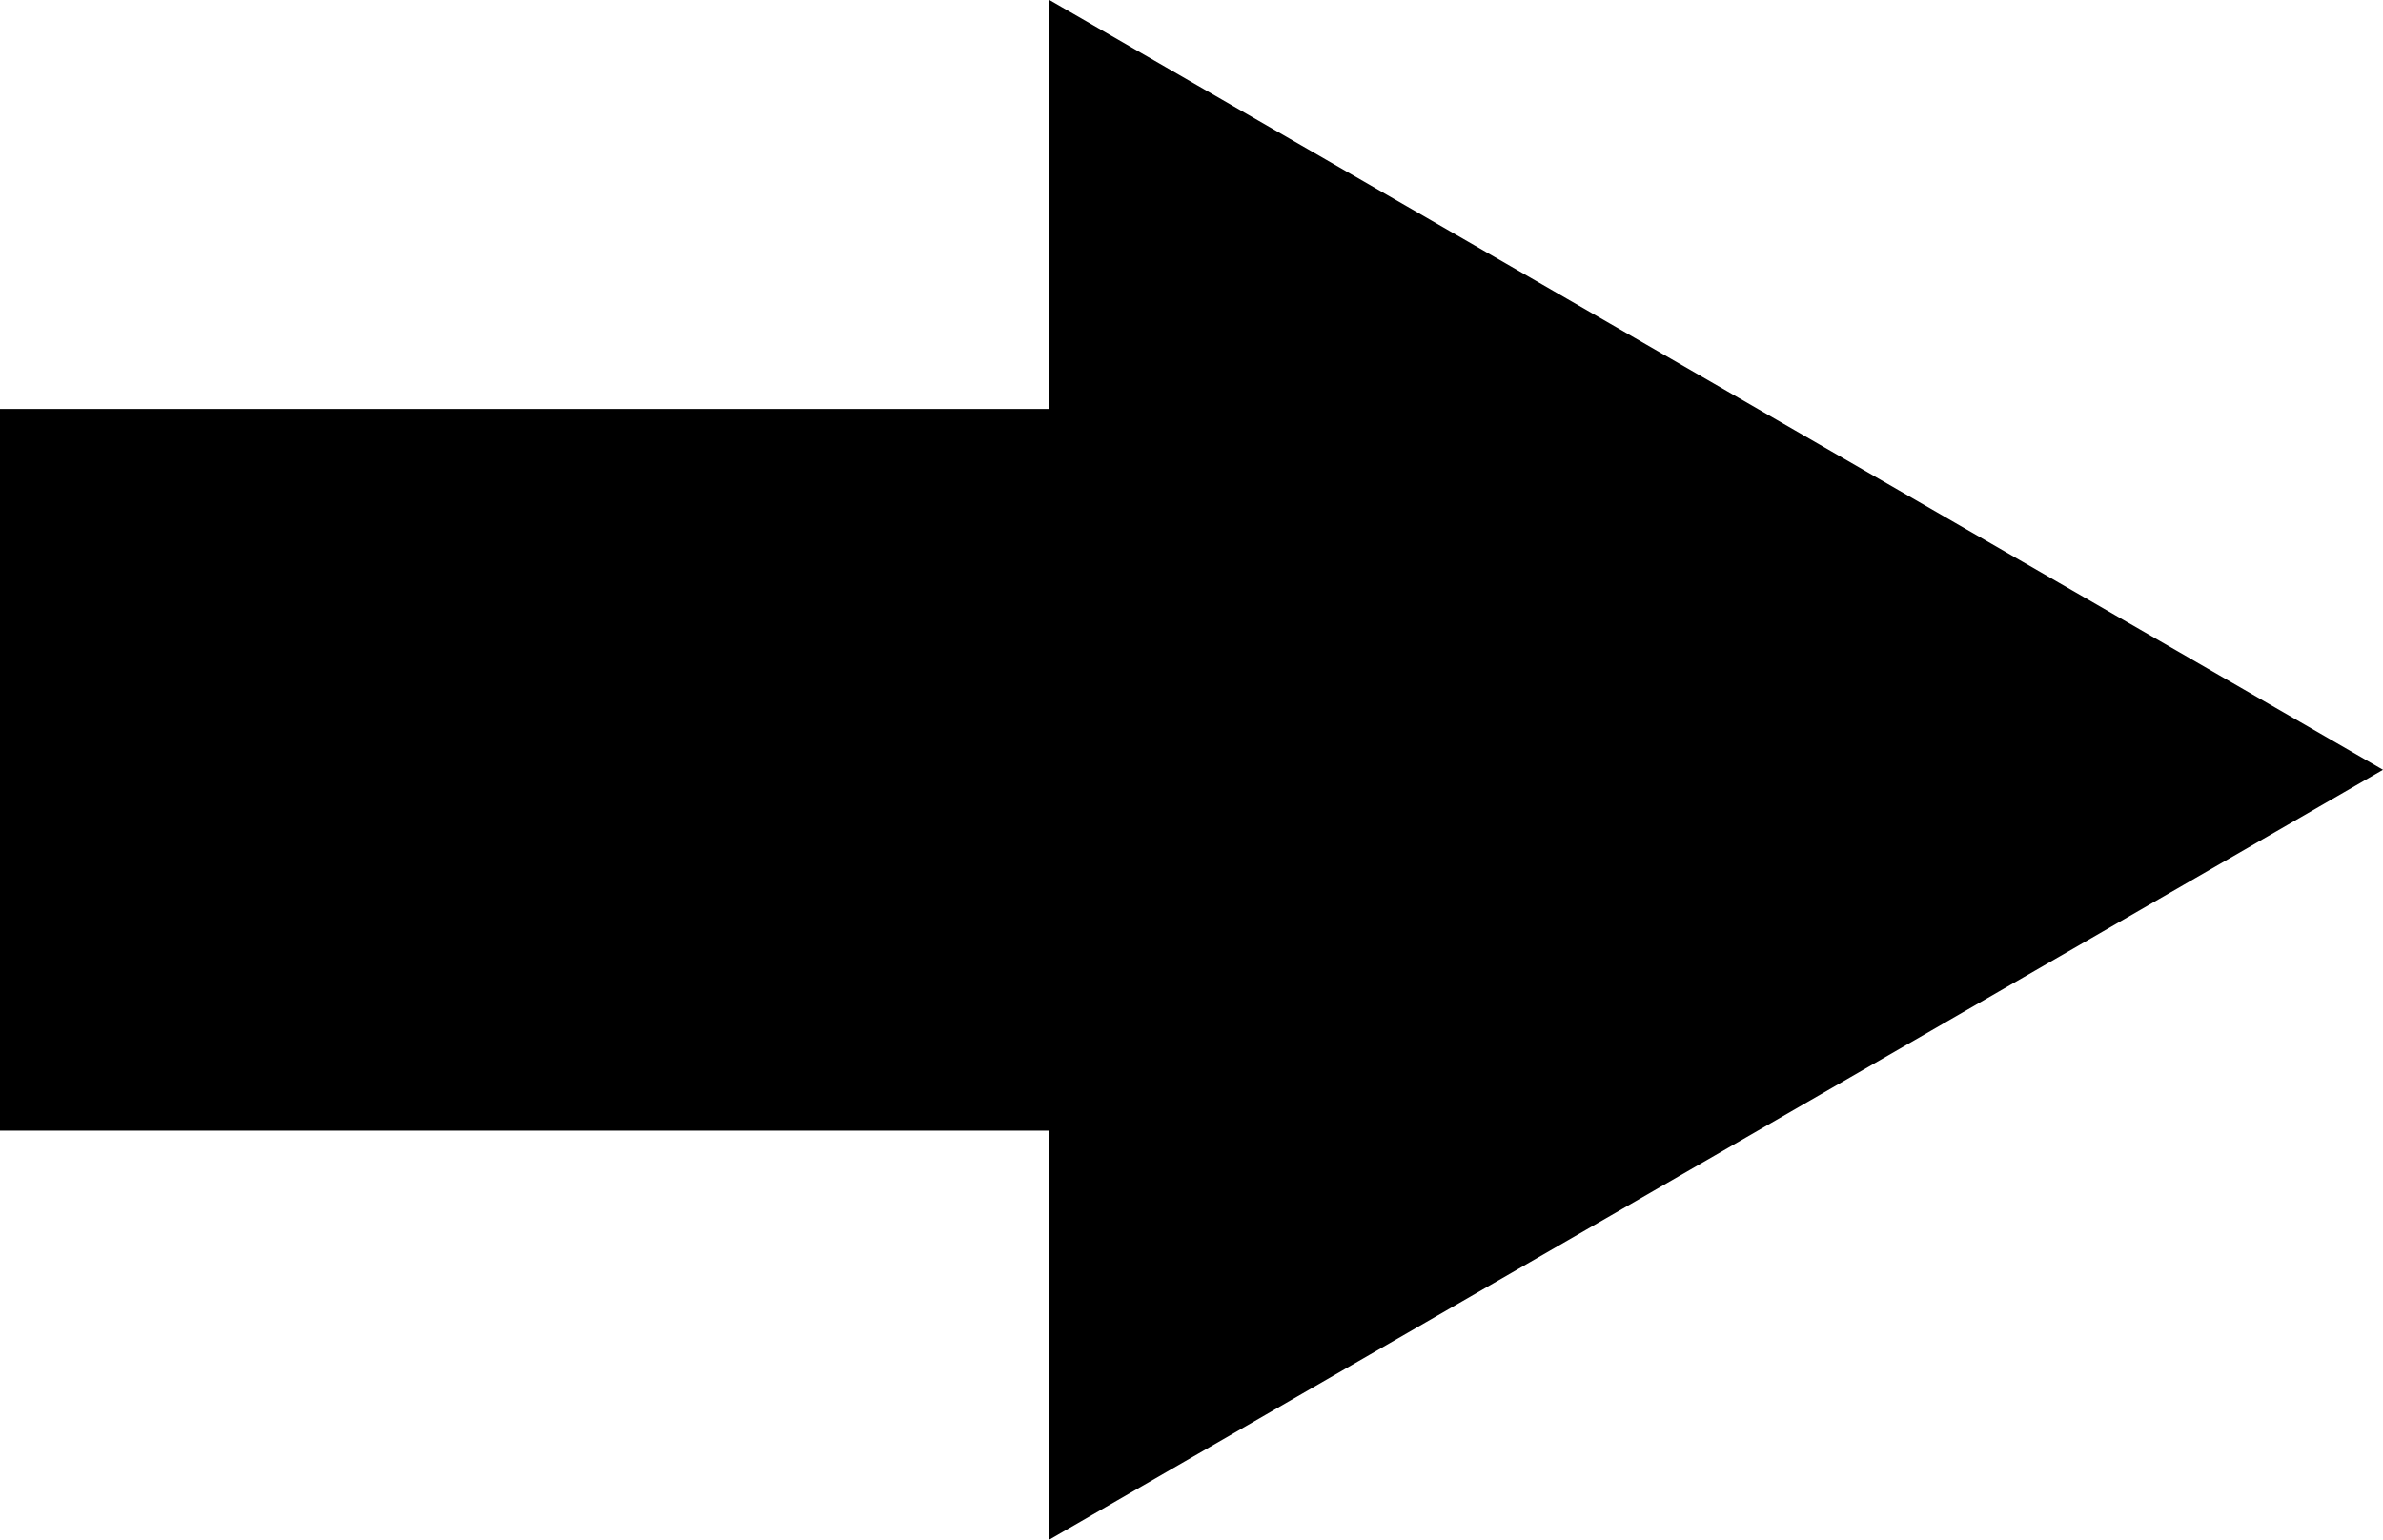 <?xml version="1.0" encoding="UTF-8"?>
<svg id="Layer_2" data-name="Layer 2" xmlns="http://www.w3.org/2000/svg" viewBox="0 0 364.92 235.82">
  <defs>
    <style>
      .cls-1 {
        stroke-width: 0px;
      }
    </style>
  </defs>
  <g id="Object">
    <polygon class="cls-1" points="364.92 117.91 160.7 0 160.7 62.64 0 62.64 0 173.19 160.7 173.19 160.7 235.82 364.92 117.91"/>
  </g>
</svg>